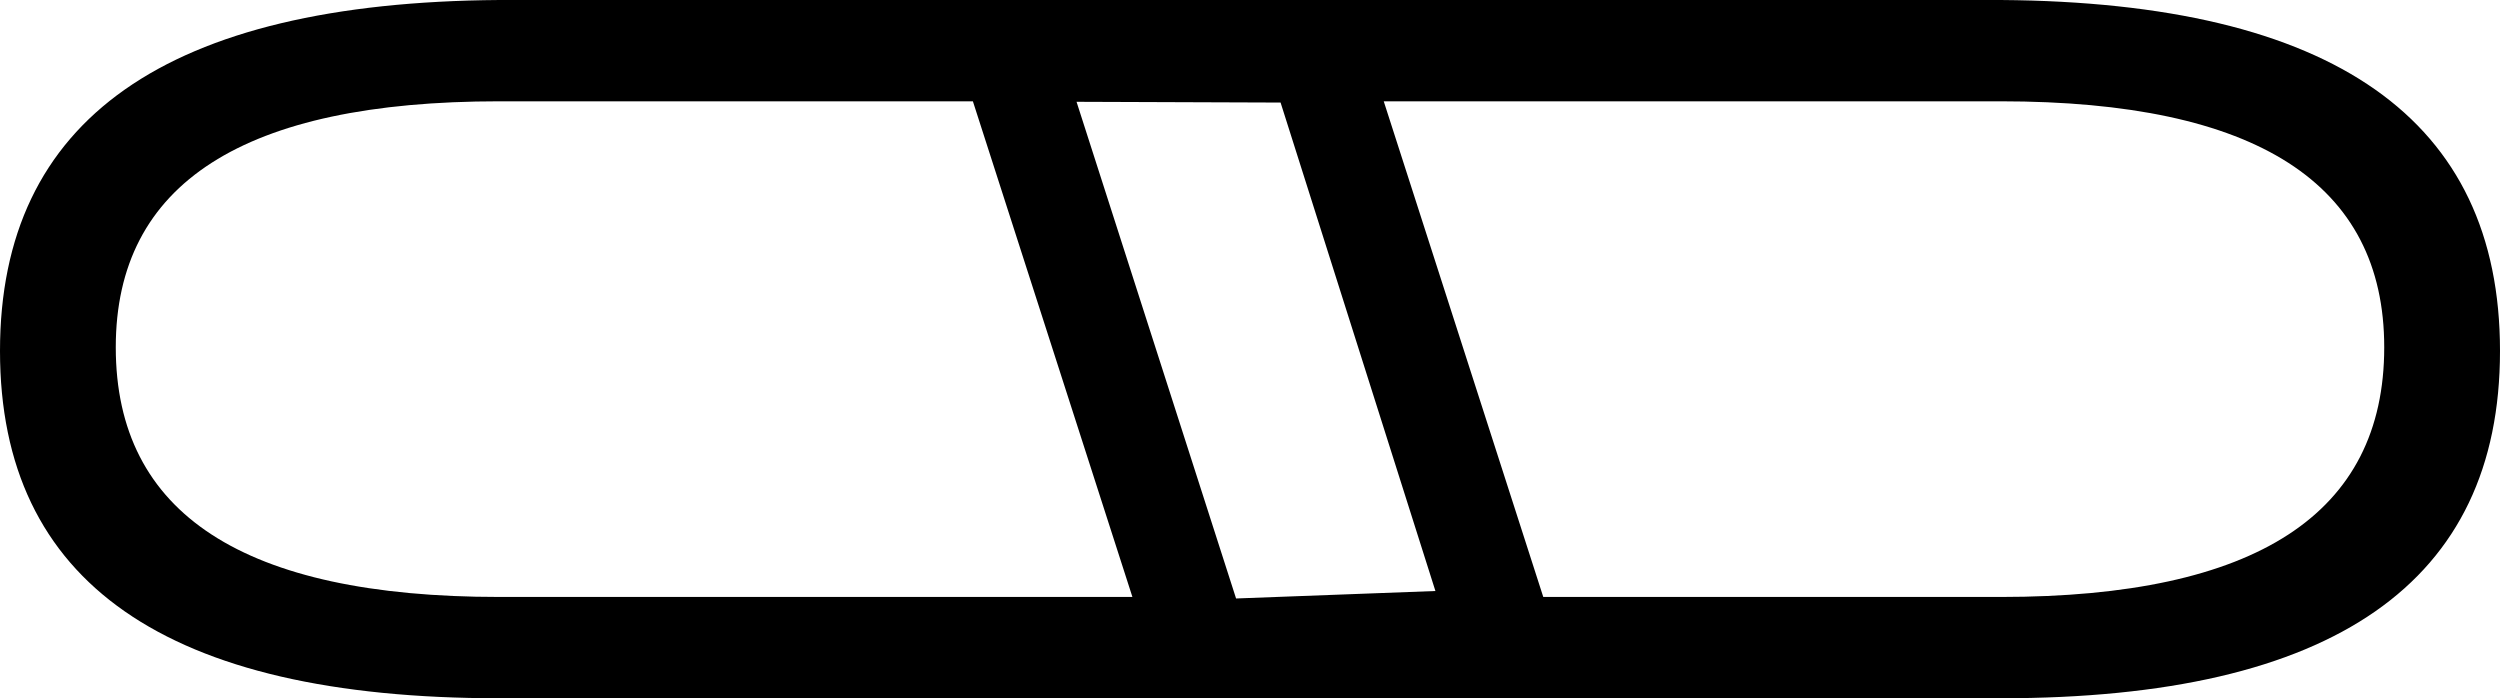 <?xml version="1.0" encoding="UTF-8" standalone="no"?>
<svg
   width="1976.332"
   height="552"
   version="1.1"
   id="svg1"
   xmlns="http://www.w3.org/2000/svg"
   xmlns:svg="http://www.w3.org/2000/svg">
  <defs
     id="defs1" />
  <path
     style="fill:#000000;stroke:none;stroke-width:100"
     d="M 895.212,471.917 769.098,80.083 H 394.694 c -202.114,0 -303.171,64.829 -303.171,194.487 0,131.565 101.057,197.347 303.171,197.347 z M 851.043,80.48 977.157,473.116 1134.742,467.21 1012.343,81.074 Z m 730.595,391.437 c 202.114,0 303.171,-65.782 303.171,-197.347 0,-129.658 -101.057,-194.487 -303.171,-194.487 v 0 h -487.747 l 126.115,391.834 z m 0,-471.917 c 263.13,1.907 394.694,94.383 394.694,277.43 C 1976.332,460.477 1844.767,552 1581.637,552 H 394.694 C 131.565,552 0,460.477 0,277.43 0,94.383 131.565,1.907 394.694,0 Z"
     id="path1" />
</svg>
